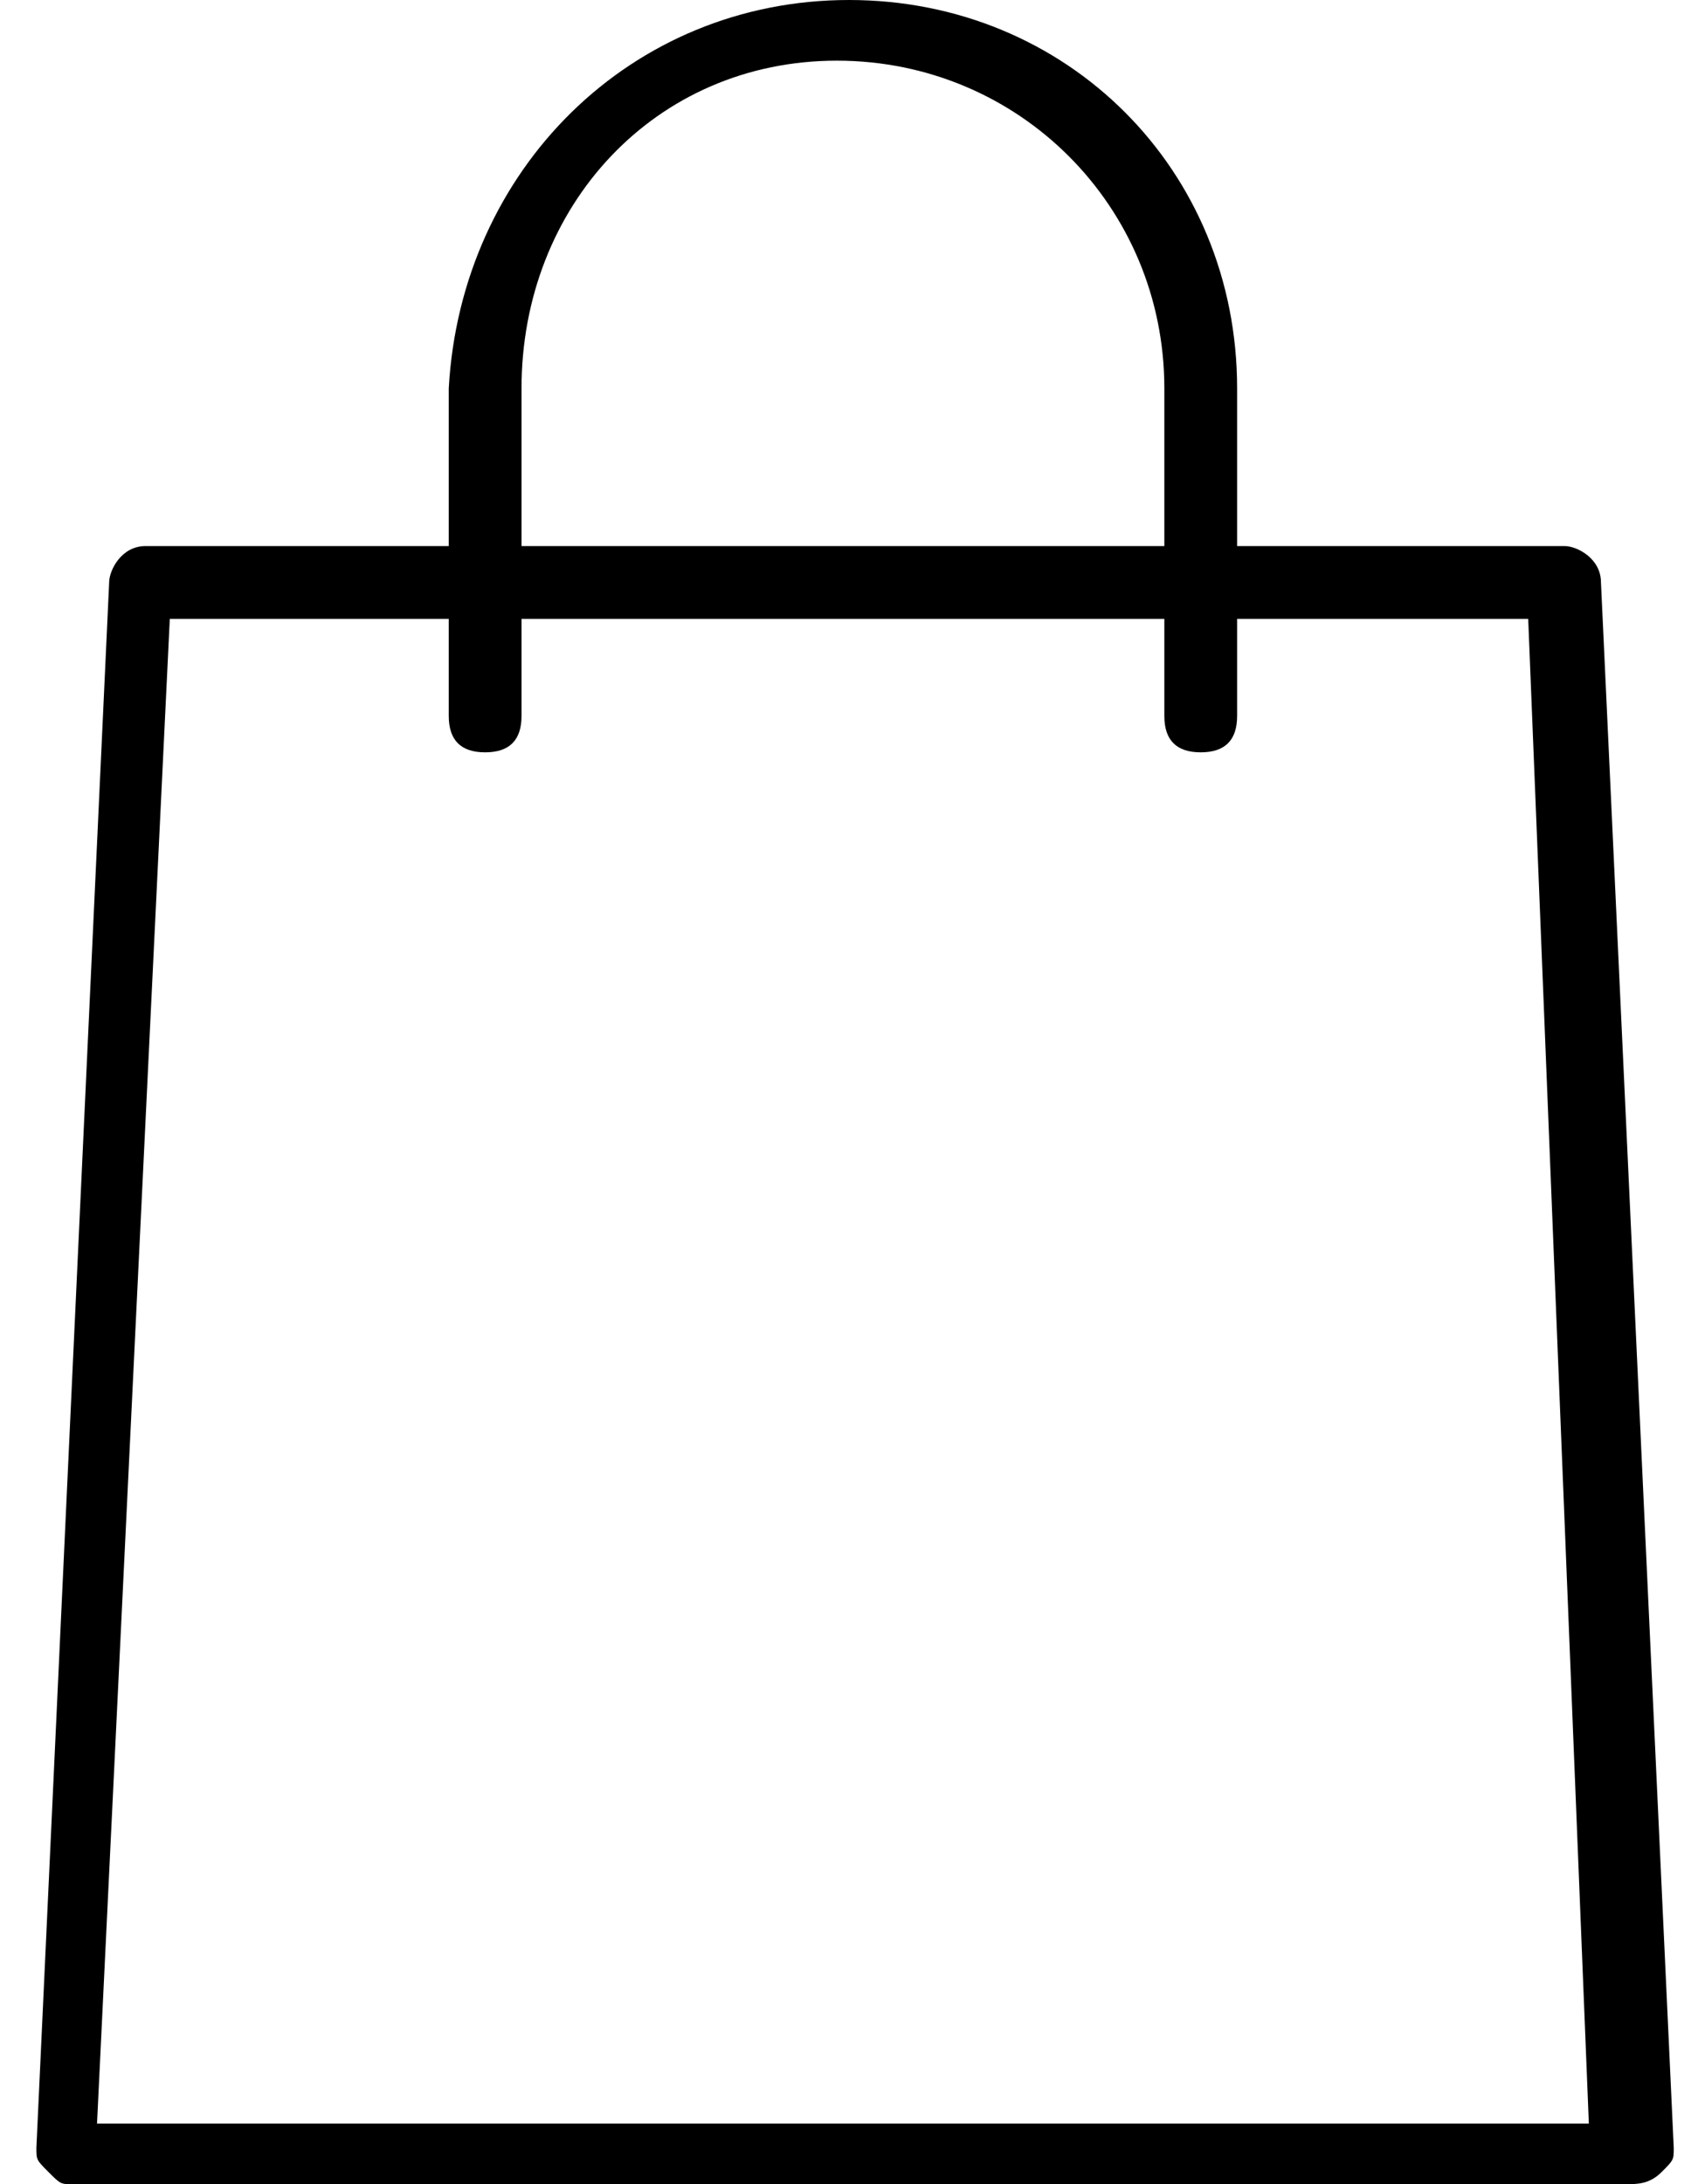 <?xml version="1.0" encoding="utf-8"?>
<!-- Generator: Adobe Illustrator 22.0.0, SVG Export Plug-In . SVG Version: 6.00 Build 0)  -->
<svg version="1.1" id="Livello_1" xmlns="http://www.w3.org/2000/svg" xmlns:xlink="http://www.w3.org/1999/xlink" x="0px" y="0px"
	 viewBox="0 0 14 18" style="enable-background:new 0 0 14 18;" xml:space="preserve">
<g>
	<path d="M13.4,18H0.6c-0.1,0-0.1,0-0.2-0.1s-0.1-0.1-0.1-0.2L0.9,4.8c0-0.1,0.1-0.3,0.3-0.3h11.7c0.1,0,0.3,0.1,0.3,0.3l0.6,12.9
		c0,0.1,0,0.1-0.1,0.2C13.6,18,13.5,18,13.4,18z M0.8,17.5h12.3L12.6,5.1H1.4L0.8,17.5z"/>
	<path d="M9.9,6.2c-0.2,0-0.3-0.1-0.3-0.3V3.2c0-1.5-1.2-2.7-2.7-2.7S4.3,1.7,4.3,3.2v2.7c0,0.2-0.1,0.3-0.3,0.3
		c-0.2,0-0.3-0.1-0.3-0.3V3.2C3.8,1.4,5.2,0,7,0s3.2,1.4,3.2,3.2v2.7C10.2,6.1,10.1,6.2,9.9,6.2z"/>
</g>
</svg>
